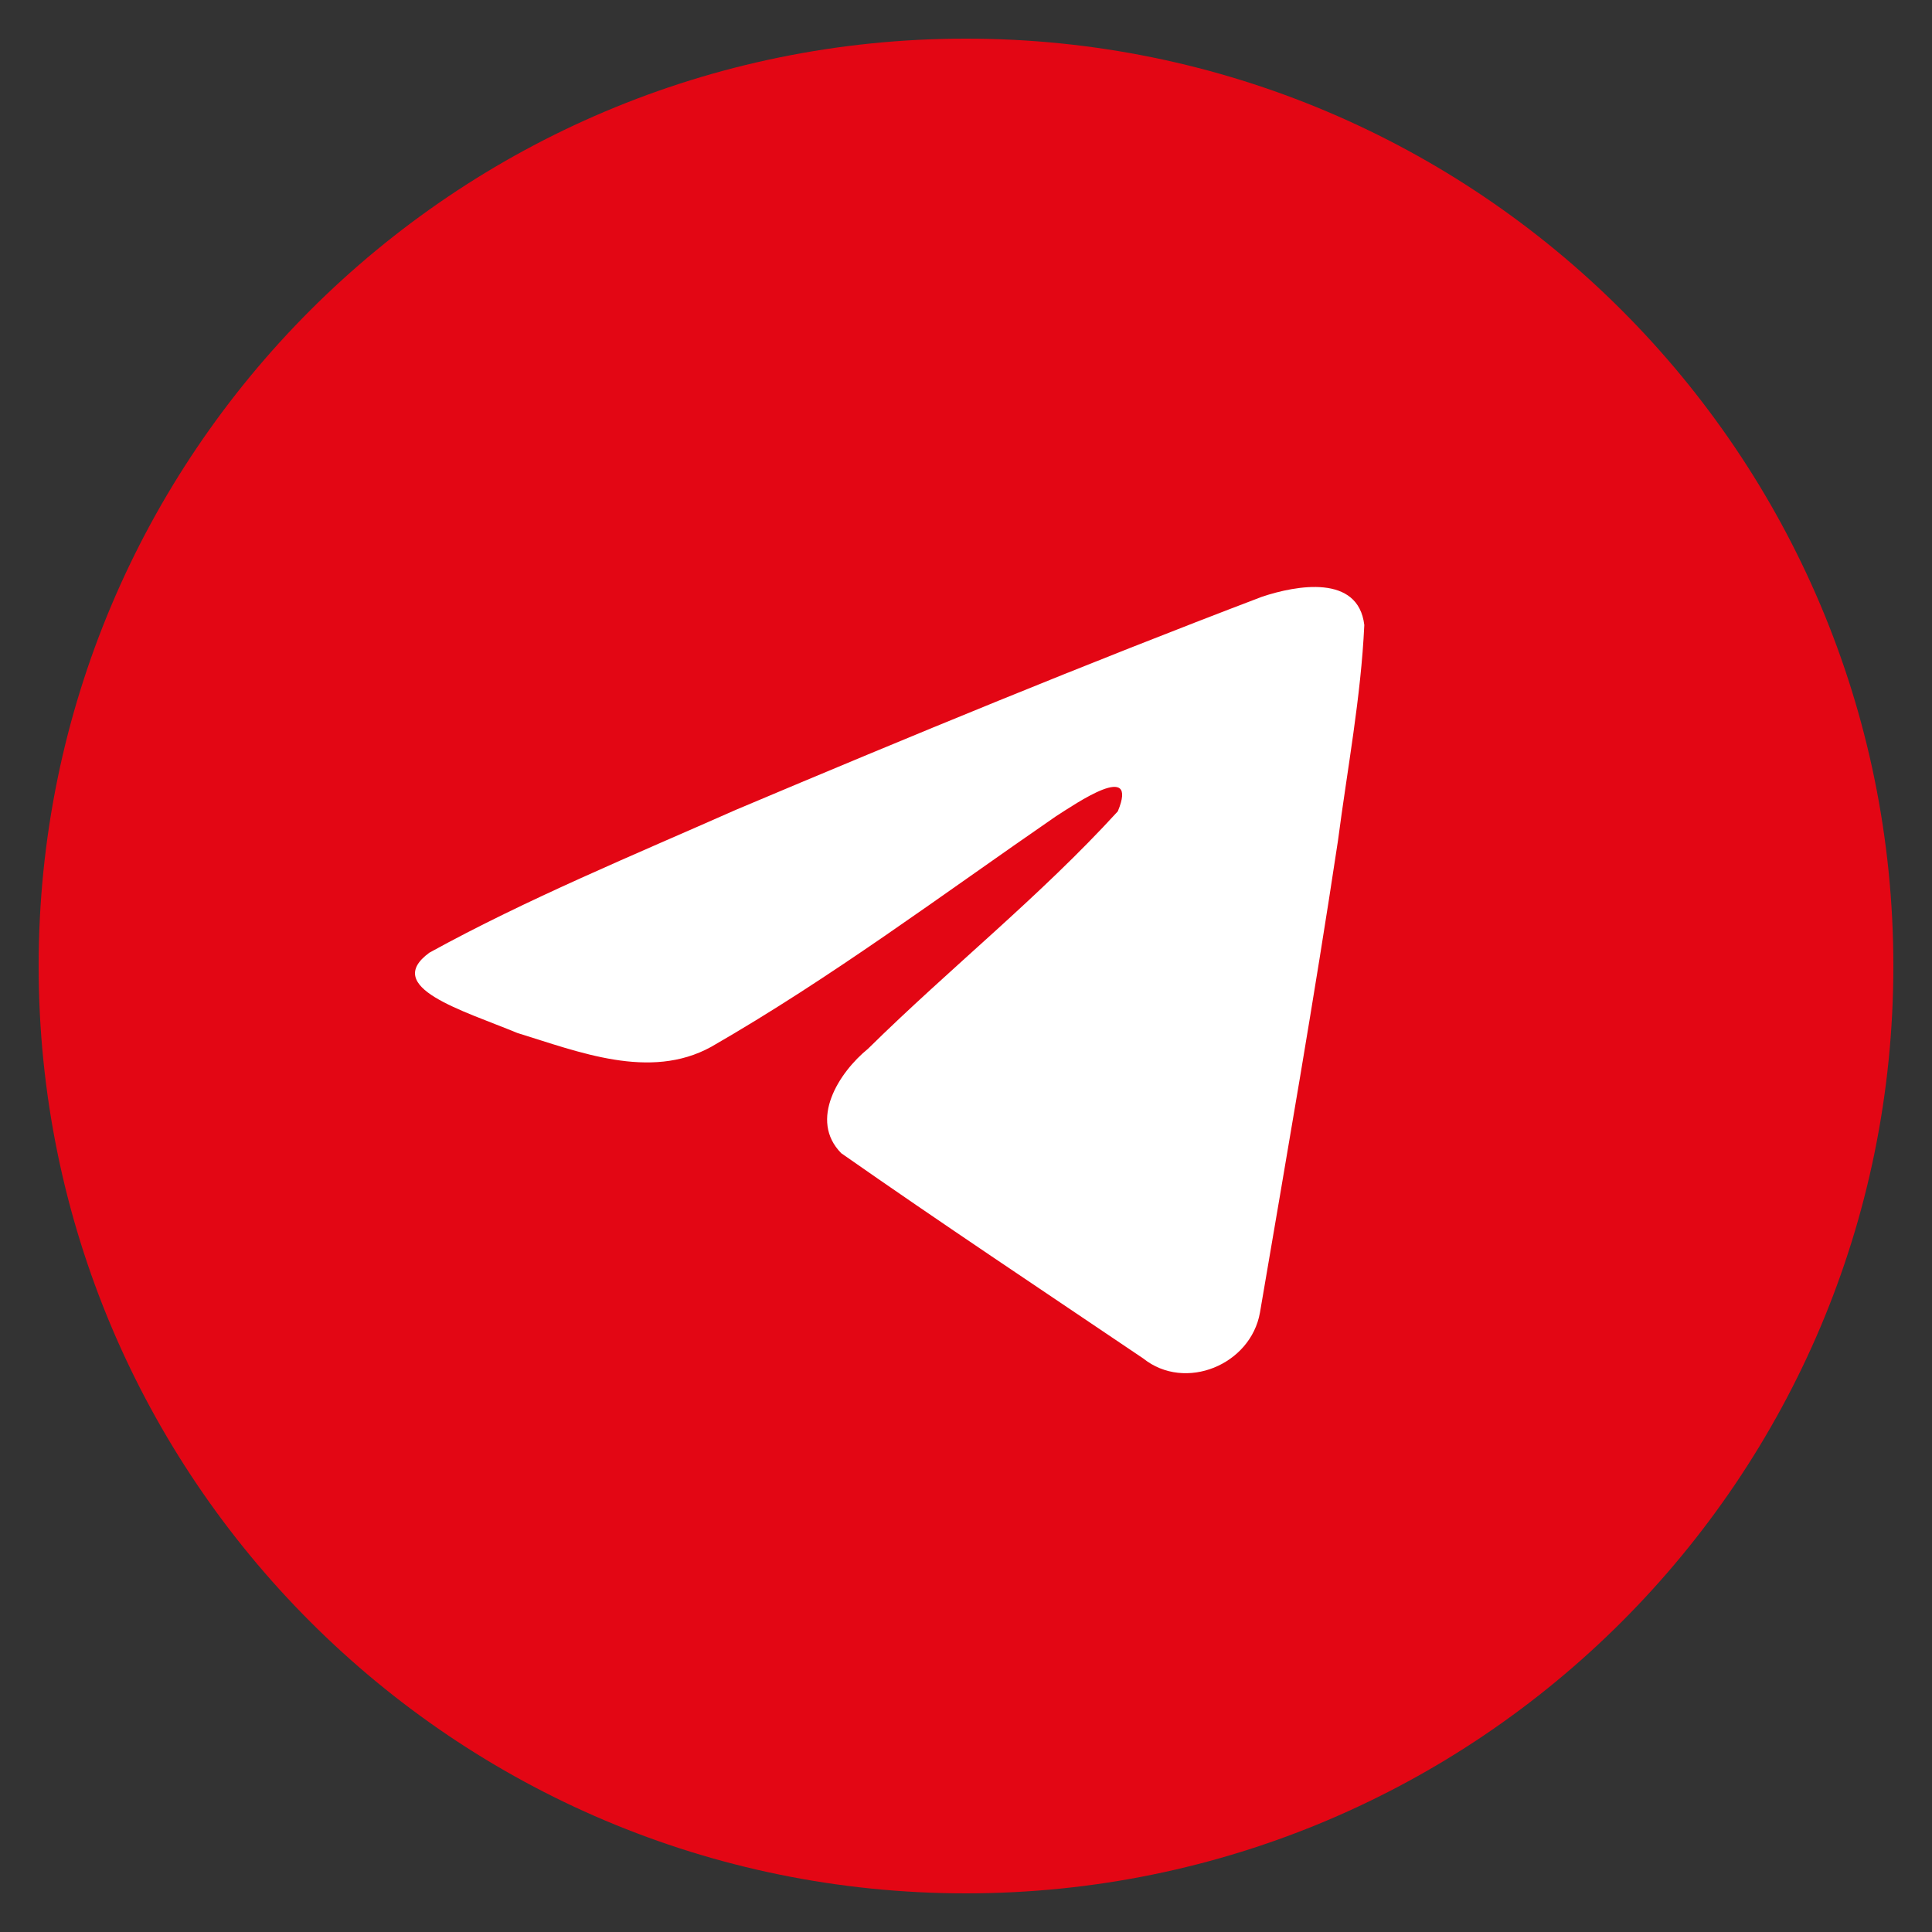 <?xml version="1.0" encoding="UTF-8"?> <svg xmlns="http://www.w3.org/2000/svg" width="50" height="50" viewBox="0 0 50 50" fill="none"><rect x="0" y="0" width="50" height="50" fill="#333333" stroke="none"/> <path d="M49 25C49 38.255 38.255 49 25 49C11.745 49 1 38.255 1 25C1 11.745 11.745 1 25 1C38.255 1 49 11.745 49 25Z" fill="#E30614"></path> <path d="M11.111 24.656C13.625 23.271 16.43 22.116 19.052 20.955C23.561 19.052 28.089 17.183 32.663 15.443C33.552 15.146 35.151 14.856 35.308 16.175C35.222 18.042 34.869 19.897 34.627 21.753C34.012 25.834 33.301 29.9 32.608 33.968C32.37 35.322 30.672 36.024 29.587 35.157C26.977 33.394 24.347 31.648 21.771 29.845C20.927 28.987 21.709 27.756 22.463 27.143C24.613 25.025 26.892 23.225 28.929 20.997C29.479 19.67 27.855 20.789 27.32 21.131C24.377 23.159 21.506 25.311 18.404 27.093C16.819 27.965 14.972 27.22 13.388 26.733C11.968 26.145 9.887 25.553 11.111 24.656L11.111 24.656Z" fill="white"></path> </svg> 
